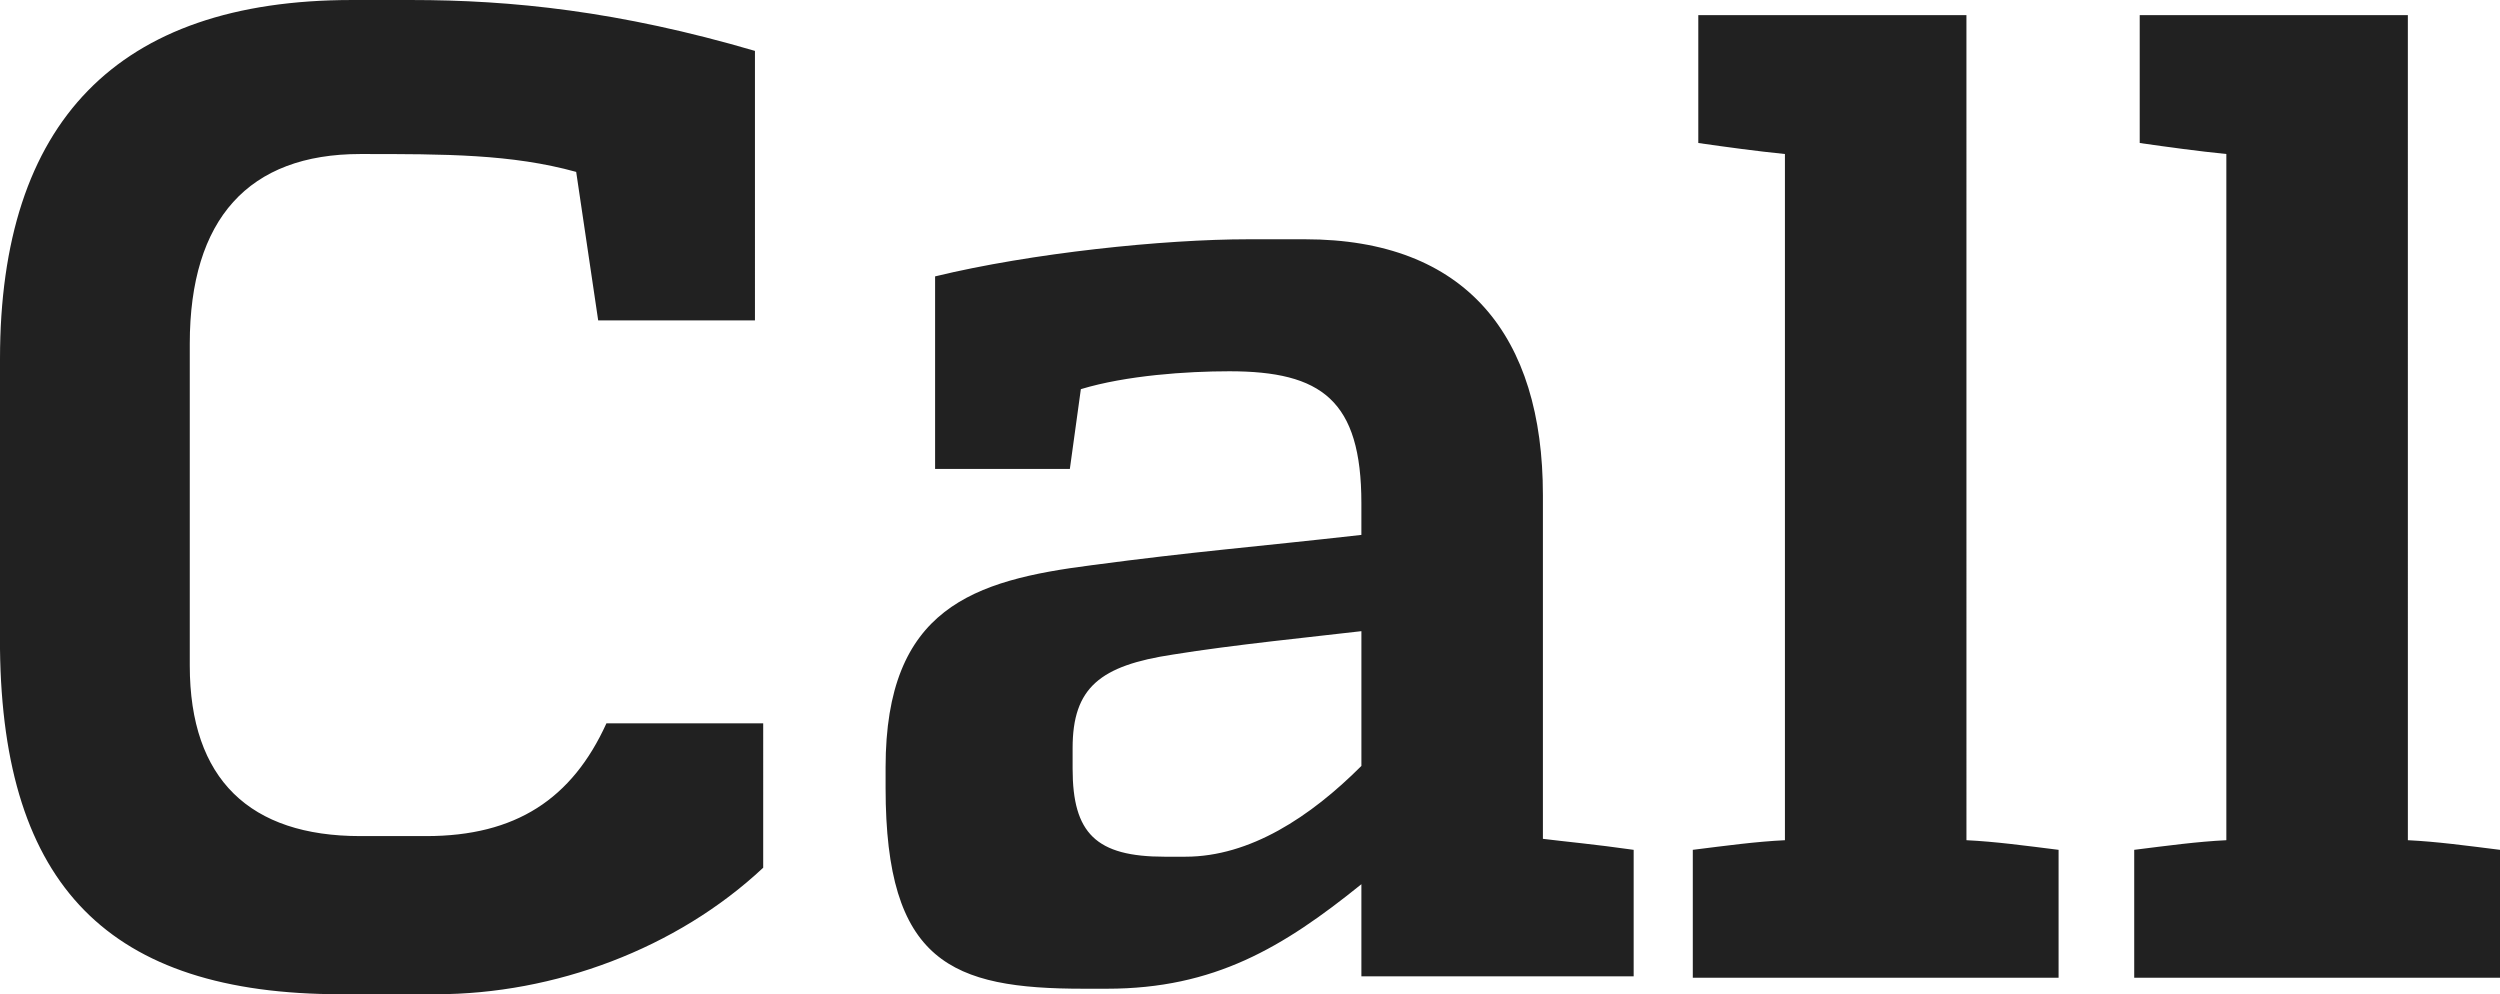 <svg xmlns="http://www.w3.org/2000/svg" width="525.402" height="208.947"><path d="M160.395 152.014h-32.946c-7.225 15.895-19.074 23.7-37.859 23.7H75.718c-23.12 0-35.836-11.849-35.836-35.836V72.252c0-26.3 12.427-39.882 35.836-39.882 17.918 0 31.79 0 45.373 3.757l4.624 31.212h32.946V10.695C130.05 2.314 107.508.002 86.411.002H73.984C24.565.002 0 25.723 0 75.431v60.979c.578 49.708 22.831 72.539 71.672 72.539h19.941c24.854 0 50.575-9.537 68.782-26.588zm163.863-47.974c0-33.524-16.184-53.754-50-53.754h-11.846c-17.918 0-45.662 2.89-65.892 7.8v40.46h28.322l2.312-16.762c9.537-2.89 22.253-3.757 31.212-3.757 19.363 0 27.744 6.069 27.744 27.744v6.647c-23.12 2.604-34.969 3.471-56.643 6.361-24.854 3.179-43.35 8.959-43.35 42.483v4.335c0 36.7 13.872 42.194 41.616 42.194h4.913c22.542 0 36.992-8.67 53.465-21.964v19.363h57.221v-26.588c-8.092-1.156-14.45-1.734-19.074-2.312zm-79.475 76.007c-14.45 0-19.363-4.913-19.363-18.5v-4.335c0-12.716 5.78-17.34 21.1-19.652 12.427-2.023 29.767-3.757 39.593-4.913v28.322c-10.696 10.697-23.412 19.078-36.995 19.078zM413.267 3.179h-56.352v26.877c6.069.867 12.427 1.734 18.207 2.312v144.211c-6.069.289-12.427 1.156-19.363 2.023v26.877h76.874v-26.877c-6.936-.867-13.294-1.734-19.363-2.023zm92.769 0h-56.352v26.877c6.069.867 12.427 1.734 18.207 2.312v144.211c-6.069.289-12.427 1.156-19.363 2.023v26.877h76.874v-26.877c-6.936-.867-13.294-1.734-19.363-2.023z" fill="#212121"/></svg>